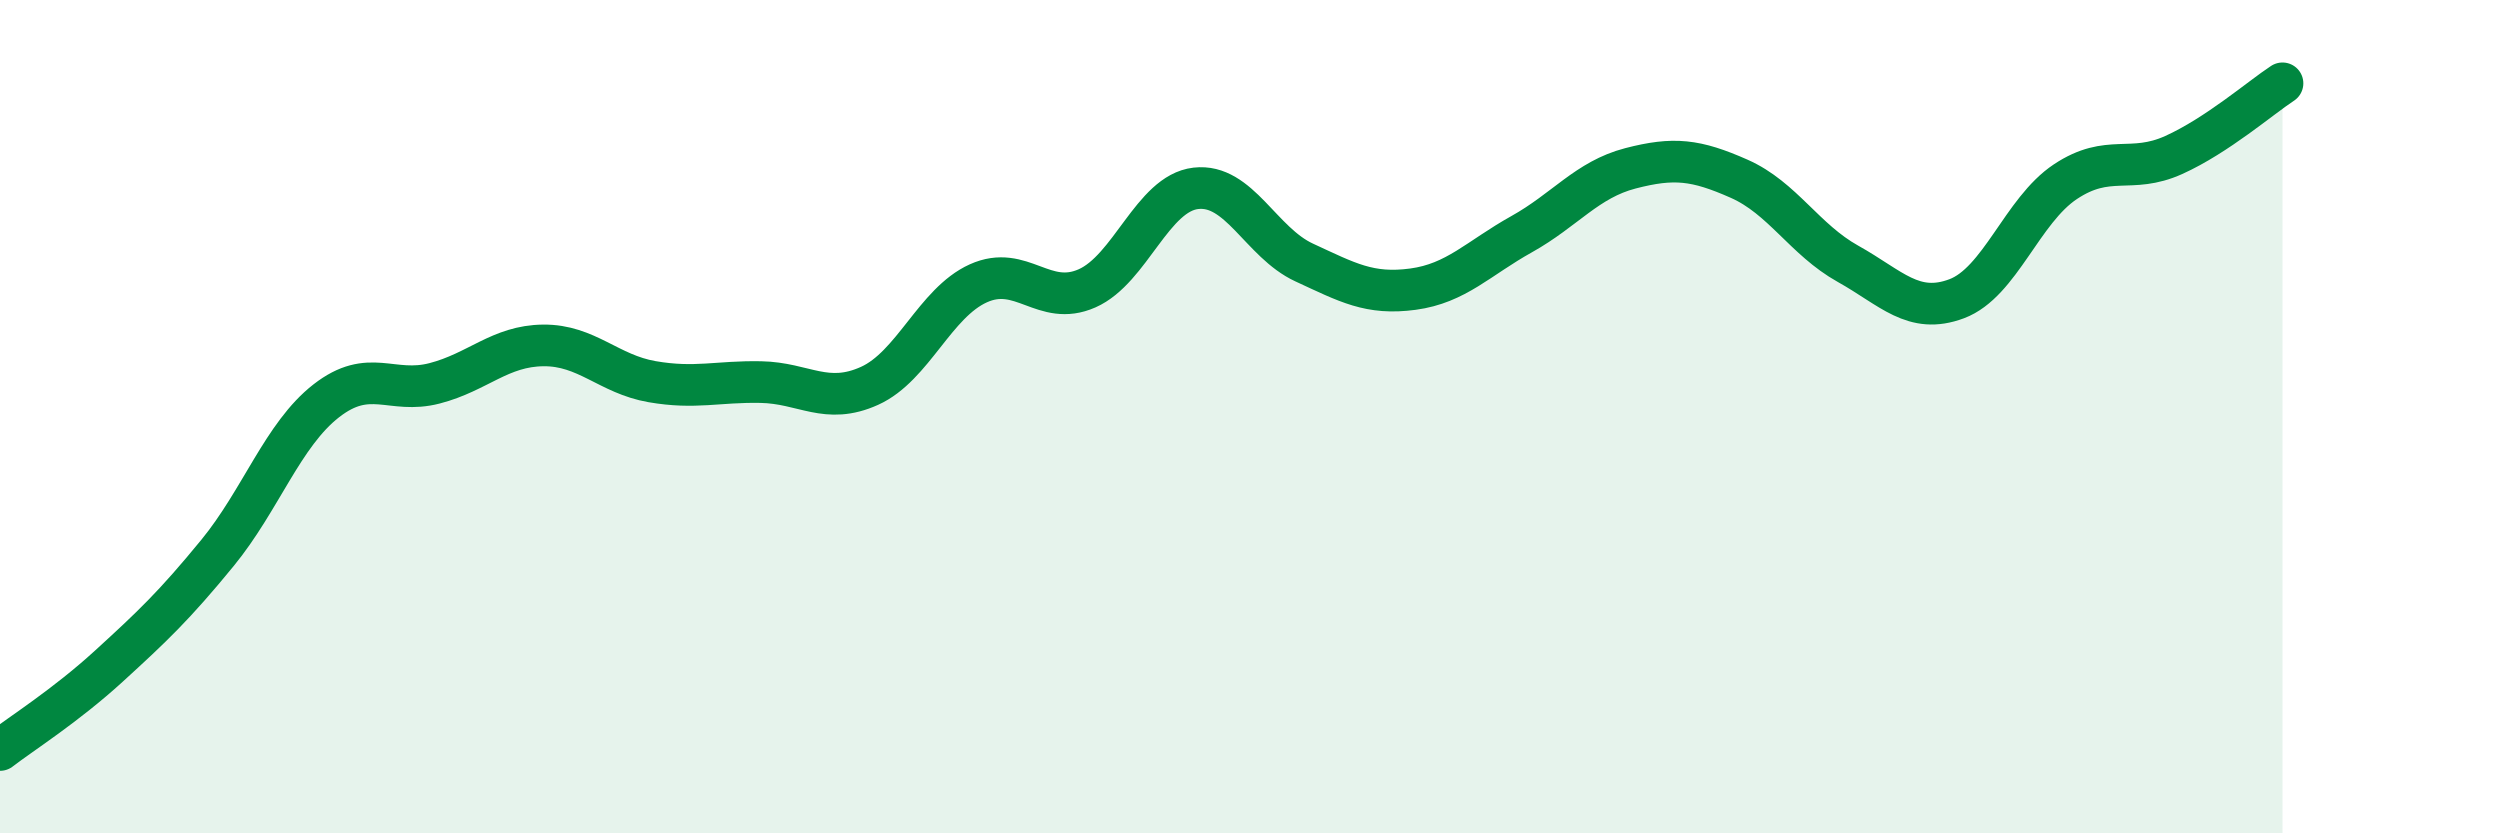 
    <svg width="60" height="20" viewBox="0 0 60 20" xmlns="http://www.w3.org/2000/svg">
      <path
        d="M 0,18 C 0.52,17.6 1.57,16.94 2.61,15.99 C 3.65,15.04 4.18,14.54 5.22,13.27 C 6.26,12 6.79,10.43 7.83,9.62 C 8.87,8.81 9.39,9.47 10.43,9.2 C 11.47,8.93 12,8.3 13.04,8.29 C 14.08,8.28 14.61,8.98 15.65,9.16 C 16.69,9.34 17.22,9.15 18.26,9.17 C 19.3,9.19 19.83,9.73 20.87,9.26 C 21.91,8.79 22.44,7.27 23.48,6.8 C 24.52,6.33 25.05,7.38 26.09,6.92 C 27.13,6.46 27.66,4.64 28.7,4.52 C 29.74,4.4 30.26,5.82 31.3,6.3 C 32.34,6.78 32.87,7.08 33.91,6.94 C 34.95,6.8 35.48,6.2 36.52,5.62 C 37.56,5.04 38.09,4.31 39.13,4.04 C 40.17,3.77 40.7,3.83 41.74,4.29 C 42.78,4.75 43.31,5.75 44.35,6.33 C 45.39,6.91 45.92,7.56 46.96,7.17 C 48,6.78 48.53,5.05 49.57,4.36 C 50.61,3.67 51.13,4.19 52.17,3.72 C 53.21,3.25 54.26,2.34 54.78,2L54.78 20L0 20Z"
        fill="#008740"
        opacity="0.1"
        stroke-linecap="round"
        stroke-linejoin="round"
      />
      <path
        d="M 0,18 C 0.52,17.6 1.57,16.94 2.61,15.99 C 3.65,15.04 4.18,14.54 5.22,13.27 C 6.26,12 6.79,10.43 7.83,9.62 C 8.87,8.81 9.39,9.47 10.43,9.2 C 11.47,8.93 12,8.3 13.04,8.29 C 14.08,8.28 14.61,8.98 15.65,9.16 C 16.69,9.34 17.22,9.15 18.26,9.17 C 19.3,9.19 19.83,9.73 20.87,9.26 C 21.91,8.79 22.44,7.27 23.48,6.8 C 24.52,6.33 25.05,7.38 26.09,6.92 C 27.13,6.46 27.66,4.64 28.7,4.52 C 29.74,4.4 30.26,5.82 31.3,6.3 C 32.34,6.78 32.87,7.08 33.91,6.94 C 34.95,6.8 35.48,6.2 36.52,5.62 C 37.56,5.04 38.09,4.31 39.13,4.04 C 40.17,3.77 40.7,3.83 41.74,4.29 C 42.78,4.75 43.31,5.75 44.35,6.33 C 45.39,6.91 45.92,7.56 46.96,7.17 C 48,6.78 48.53,5.05 49.57,4.36 C 50.61,3.67 51.13,4.19 52.17,3.72 C 53.21,3.25 54.26,2.34 54.78,2"
        stroke="#008740"
        stroke-width="1"
        fill="none"
        stroke-linecap="round"
        stroke-linejoin="round"
      />
    </svg>
  